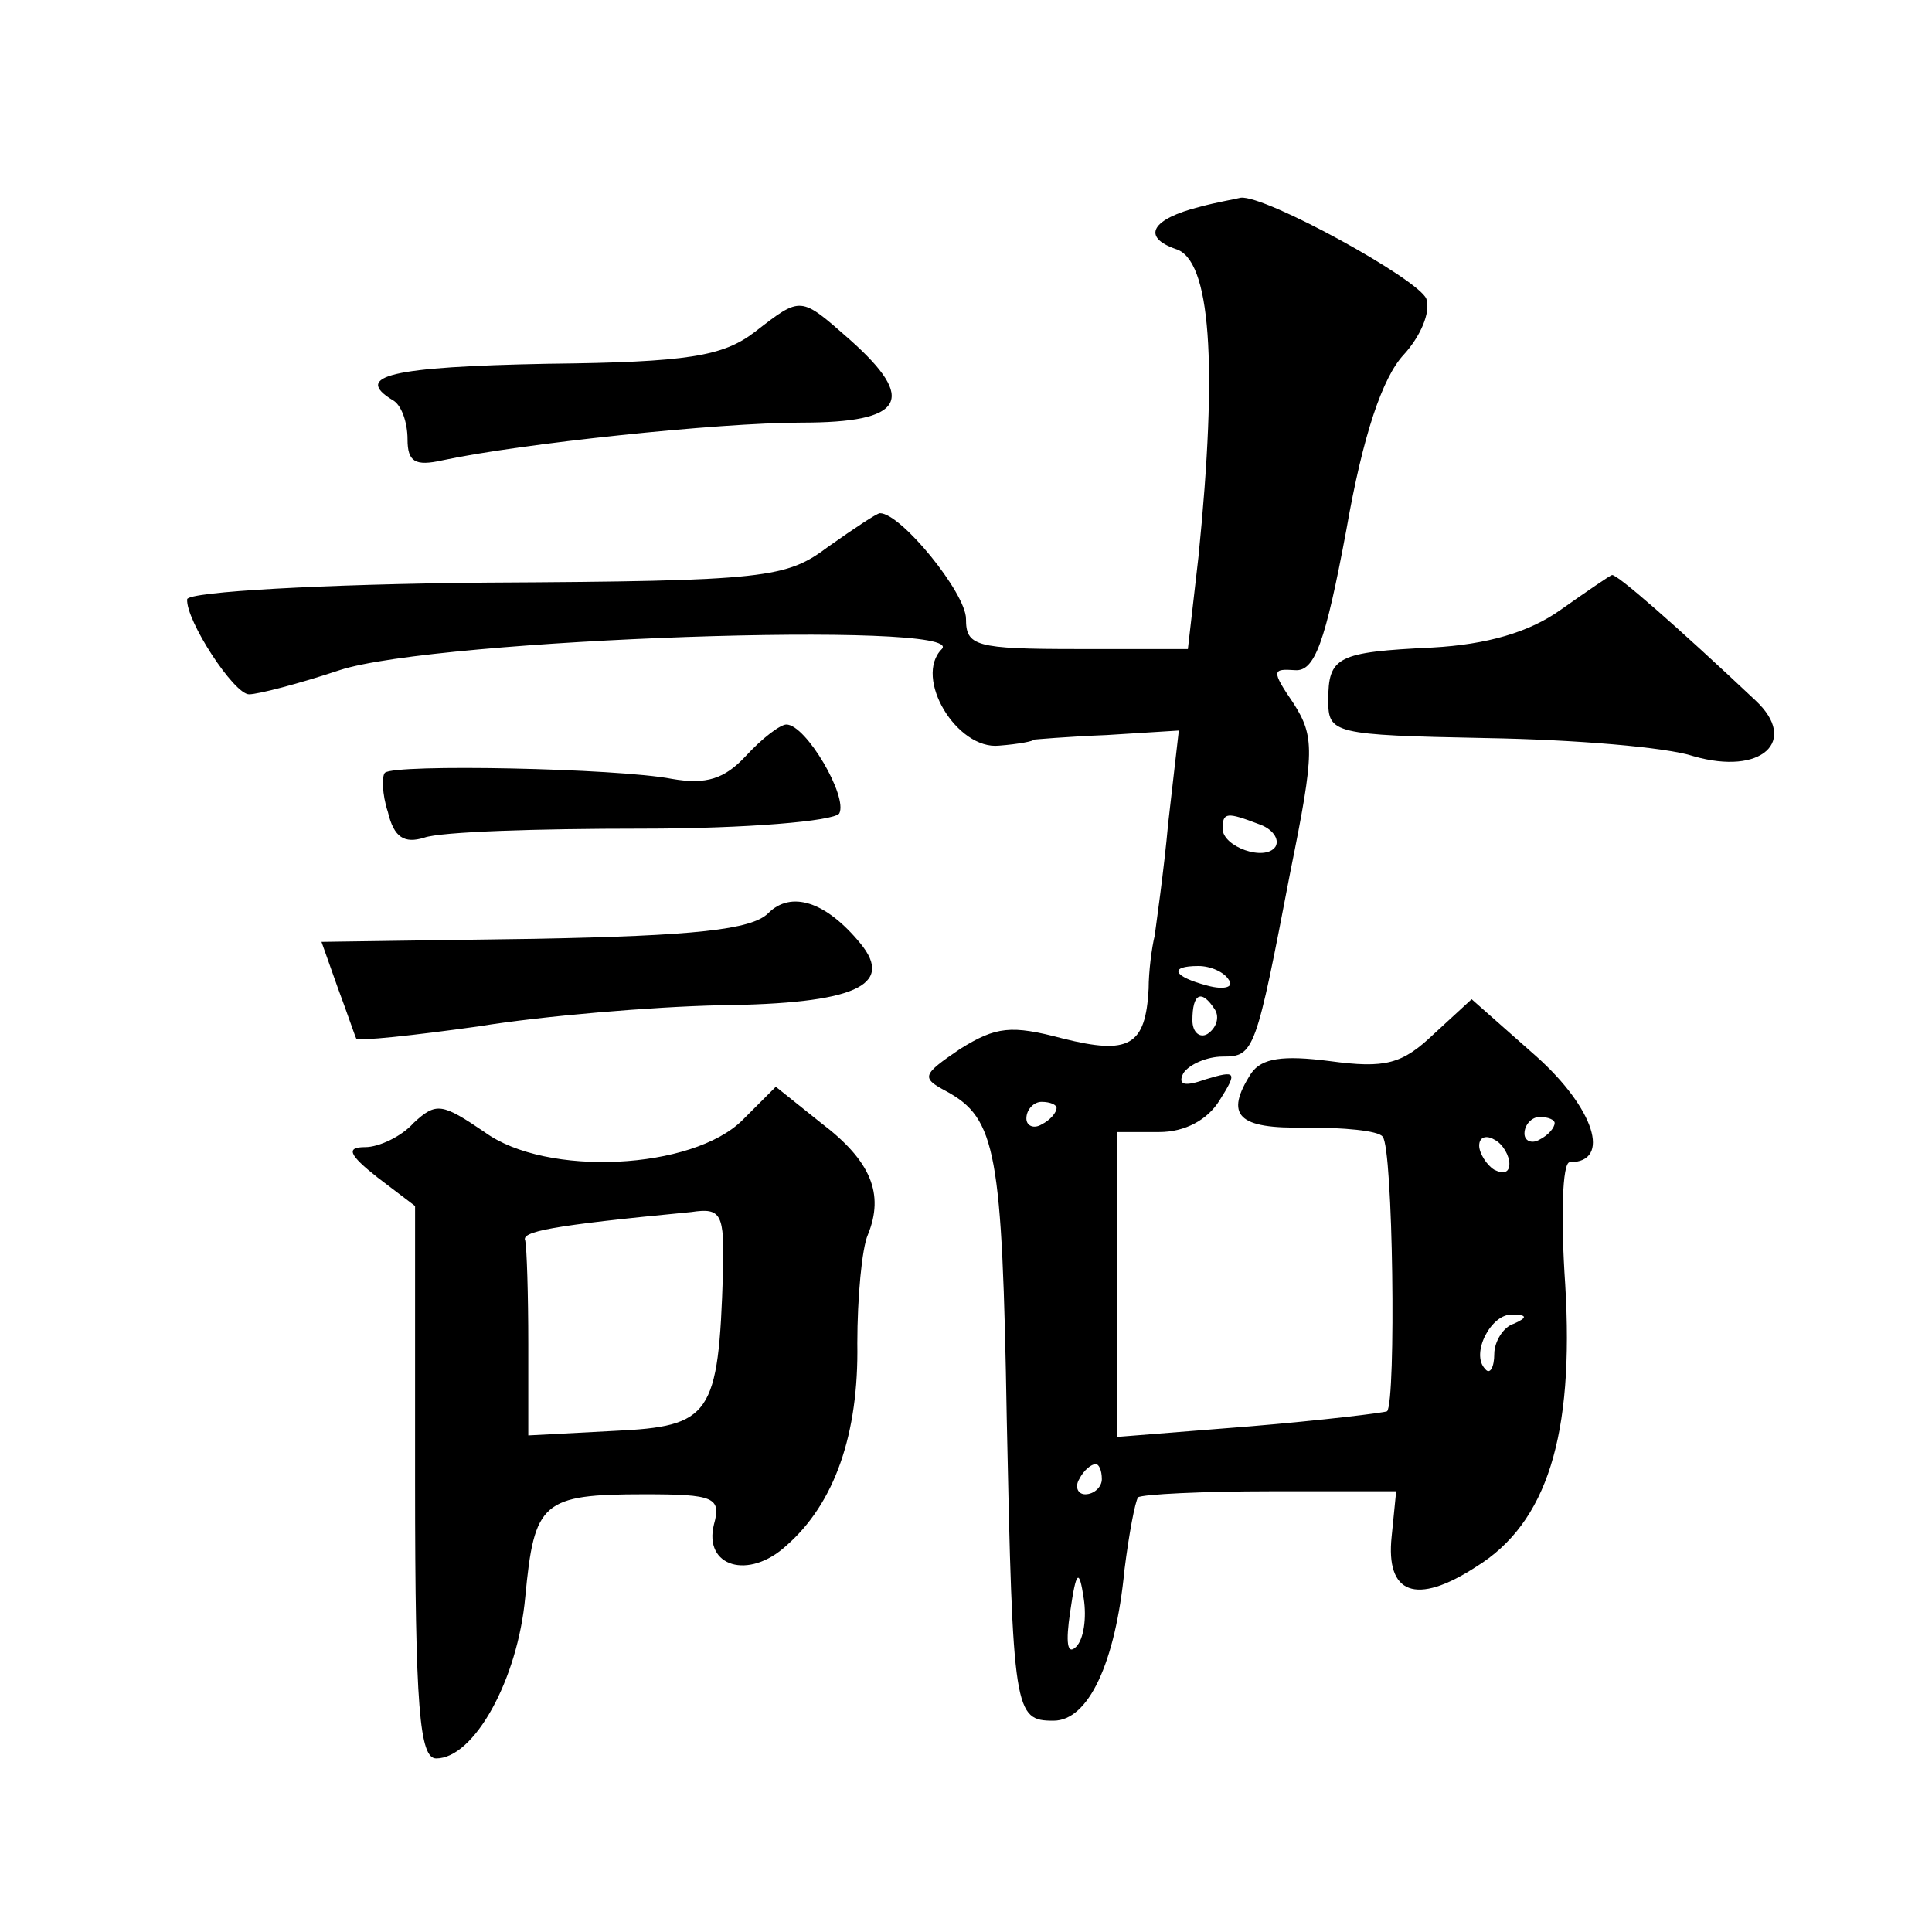 <?xml version="1.0" standalone="no"?>
<!DOCTYPE svg PUBLIC "-//W3C//DTD SVG 20010904//EN"
 "http://www.w3.org/TR/2001/REC-SVG-20010904/DTD/svg10.dtd">
<svg version="1.0" xmlns="http://www.w3.org/2000/svg"
 width="128pt" height="128pt" viewBox="0 0 128 128"
 preserveAspectRatio="xMidYMid meet">
<g transform="translate(0,128) scale(0.1,-0.1)"
fill="#0" stroke="none">
<path d="M795 1143 c-32 -8 -39 -20 -16 -28 23 -7 28 -75 15 -204 l-7 -61 -73 0
c-68 0 -74 2 -74 20 0 17 -43 70 -57 70 -2 0 -17 -10 -34 -22 -28 -21 -40 -23 -227
-24 -108 -1 -197 -6 -198 -11 -1 -14 31 -63 41 -63 6 0 33 7 60 16 64 21 417 33
399 14 -19 -19 10 -67 38 -64 13 1 23 3 23 4 0 0 22 2 48 3 l48 3 -7 -61 c-3 -33
-8 -67 -9 -75 -2 -8 -4 -24 -4 -35 -2 -38 -13 -44 -57 -33 -34 9 -44 8 -68 -7 -25
-17 -26 -19 -9 -28 33 -18 37 -40 40 -217 4 -195 5 -200 31 -200 23 0 41 38 47
100 3 24 7 45 9 48 3 2 43 4 88 4 l83 0 -3 -30 c-4 -38 16 -46 56 -20 47 29 65
87 59 187 -3 44 -2 81 3 81 28 0 16 36 -22 70 l-43 38 -25 -23 c-21 -20 -32 -23
-69 -18 -31 4 -45 2 -52 -8 -18 -28 -9 -37 36 -36 25 0 48 -2 51 -6 7 -7 9 -175
3 -182 -2 -1 -43 -6 -91 -10 l-88 -7 0 101 0 101 28 0 c17 0 32 8 40 21 12 19 11
20 -9 14 -14 -5 -19 -4 -15 4 4 6 16 11 26 11 21 0 22 3 45 123 16 79 16 89 2 111
-15 22 -14 23 1 22 13 -1 20 18 34 93 11 63 24 101 38 116 11 12 18 28 15 37 -5
13 -107 69 -123 67 -4 -1 -16 -3 -27 -6z m39 -409 c9 -3 14 -10 11 -15 -7 -10 -35
0 -35 12 0 11 3 11 24 3z m-20 -103 c4 -5 -3 -7 -14 -4 -23 6 -26 13 -6 13 8 0
17 -4 20 -9z m-9 -20 c3 -5 1 -12 -5 -16 -5 -3 -10 1 -10 9 0 18 6 21 15 7z m-105
-65 c0 -3 -4 -8 -10 -11 -5 -3 -10 -1 -10 4 0 6 5 11 10 11 6 0 10 -2 10 -4z m330
-10 c0 -3 -4 -8 -10 -11 -5 -3 -10 -1 -10 4 0 6 5 11 10 11 6 0 10 -2 10 -4z m-30
-27 c0 -6 -4 -7 -10 -4 -5 3 -10 11 -10 16 0 6 5 7 10 4 6 -3 10 -11 10 -16z m3
-106 c-7 -2 -13 -12 -13 -20 0 -9 -3 -14 -6 -10 -10 10 4 37 18 36 10 0 10 -2 1
-6z m-273 -103 c0 -5 -5 -10 -11 -10 -5 0 -7 5 -4 10 3 6 8 10 11 10 2 0 4 -4 4
-10z m-17 -111 c-6 -6 -7 3 -4 23 4 28 6 29 9 9 2 -13 0 -27 -5 -32z M500 1060
c-21 -16 -44 -20 -137 -21 -104 -2 -129 -8 -103 -24 6 -3 10 -15 10 -26 0 -15 5
-18 23 -14 51 11 183 25 238 25 68 0 77 15 32 55 -33 29 -32 29 -63 5z M1034 876
c-21 -15 -49 -23 -85 -25 -63 -3 -69 -6 -69 -35 0 -22 3 -23 105 -25 58 -1 119
-6 137 -12 45 -13 70 10 41 37 -52 49 -92 84 -95 83 -1 0 -17 -11 -34 -23z M494
779 c-14 -15 -26 -19 -49 -15 -36 7 -184 10 -190 4 -2 -2 -2 -14 2 -26 4 -17 11
-21 24 -17 11 4 75 6 144 6 70 0 127 5 131 10 6 11 -22 59 -35 59 -4 0 -16 -9 -27
-21z M509 675 c-11 -11 -49 -15 -155 -17 l-141 -2 11 -31 c6 -16 11 -31 12 -33
1 -2 38 2 81 8 43 7 115 13 160 14 89 1 116 13 93 41 -23 28 -46 35 -61 20z M492
538 c-33 -33 -130 -38 -171 -8 -28 19 -32 20 -47 6 -8 -9 -23 -16 -32 -16 -13 0
-11 -5 8 -20 l25 -19 0 -183 c0 -150 3 -183 14 -183 25 0 54 52 59 107 6 63 11
68 79 68 46 0 51 -2 46 -20 -7 -28 23 -37 48 -14 32 28 48 74 47 134 0 30 3 63
7 72 11 27 2 49 -31 74 l-30 24 -22 -22z m-13 -101 c-3 -95 -8 -102 -72 -105 l-57
-3 0 60 c0 34 -1 64 -2 69 -3 6 16 10 110 19 20 3 22 -1 21 -40z"/>
</g>
</svg>
